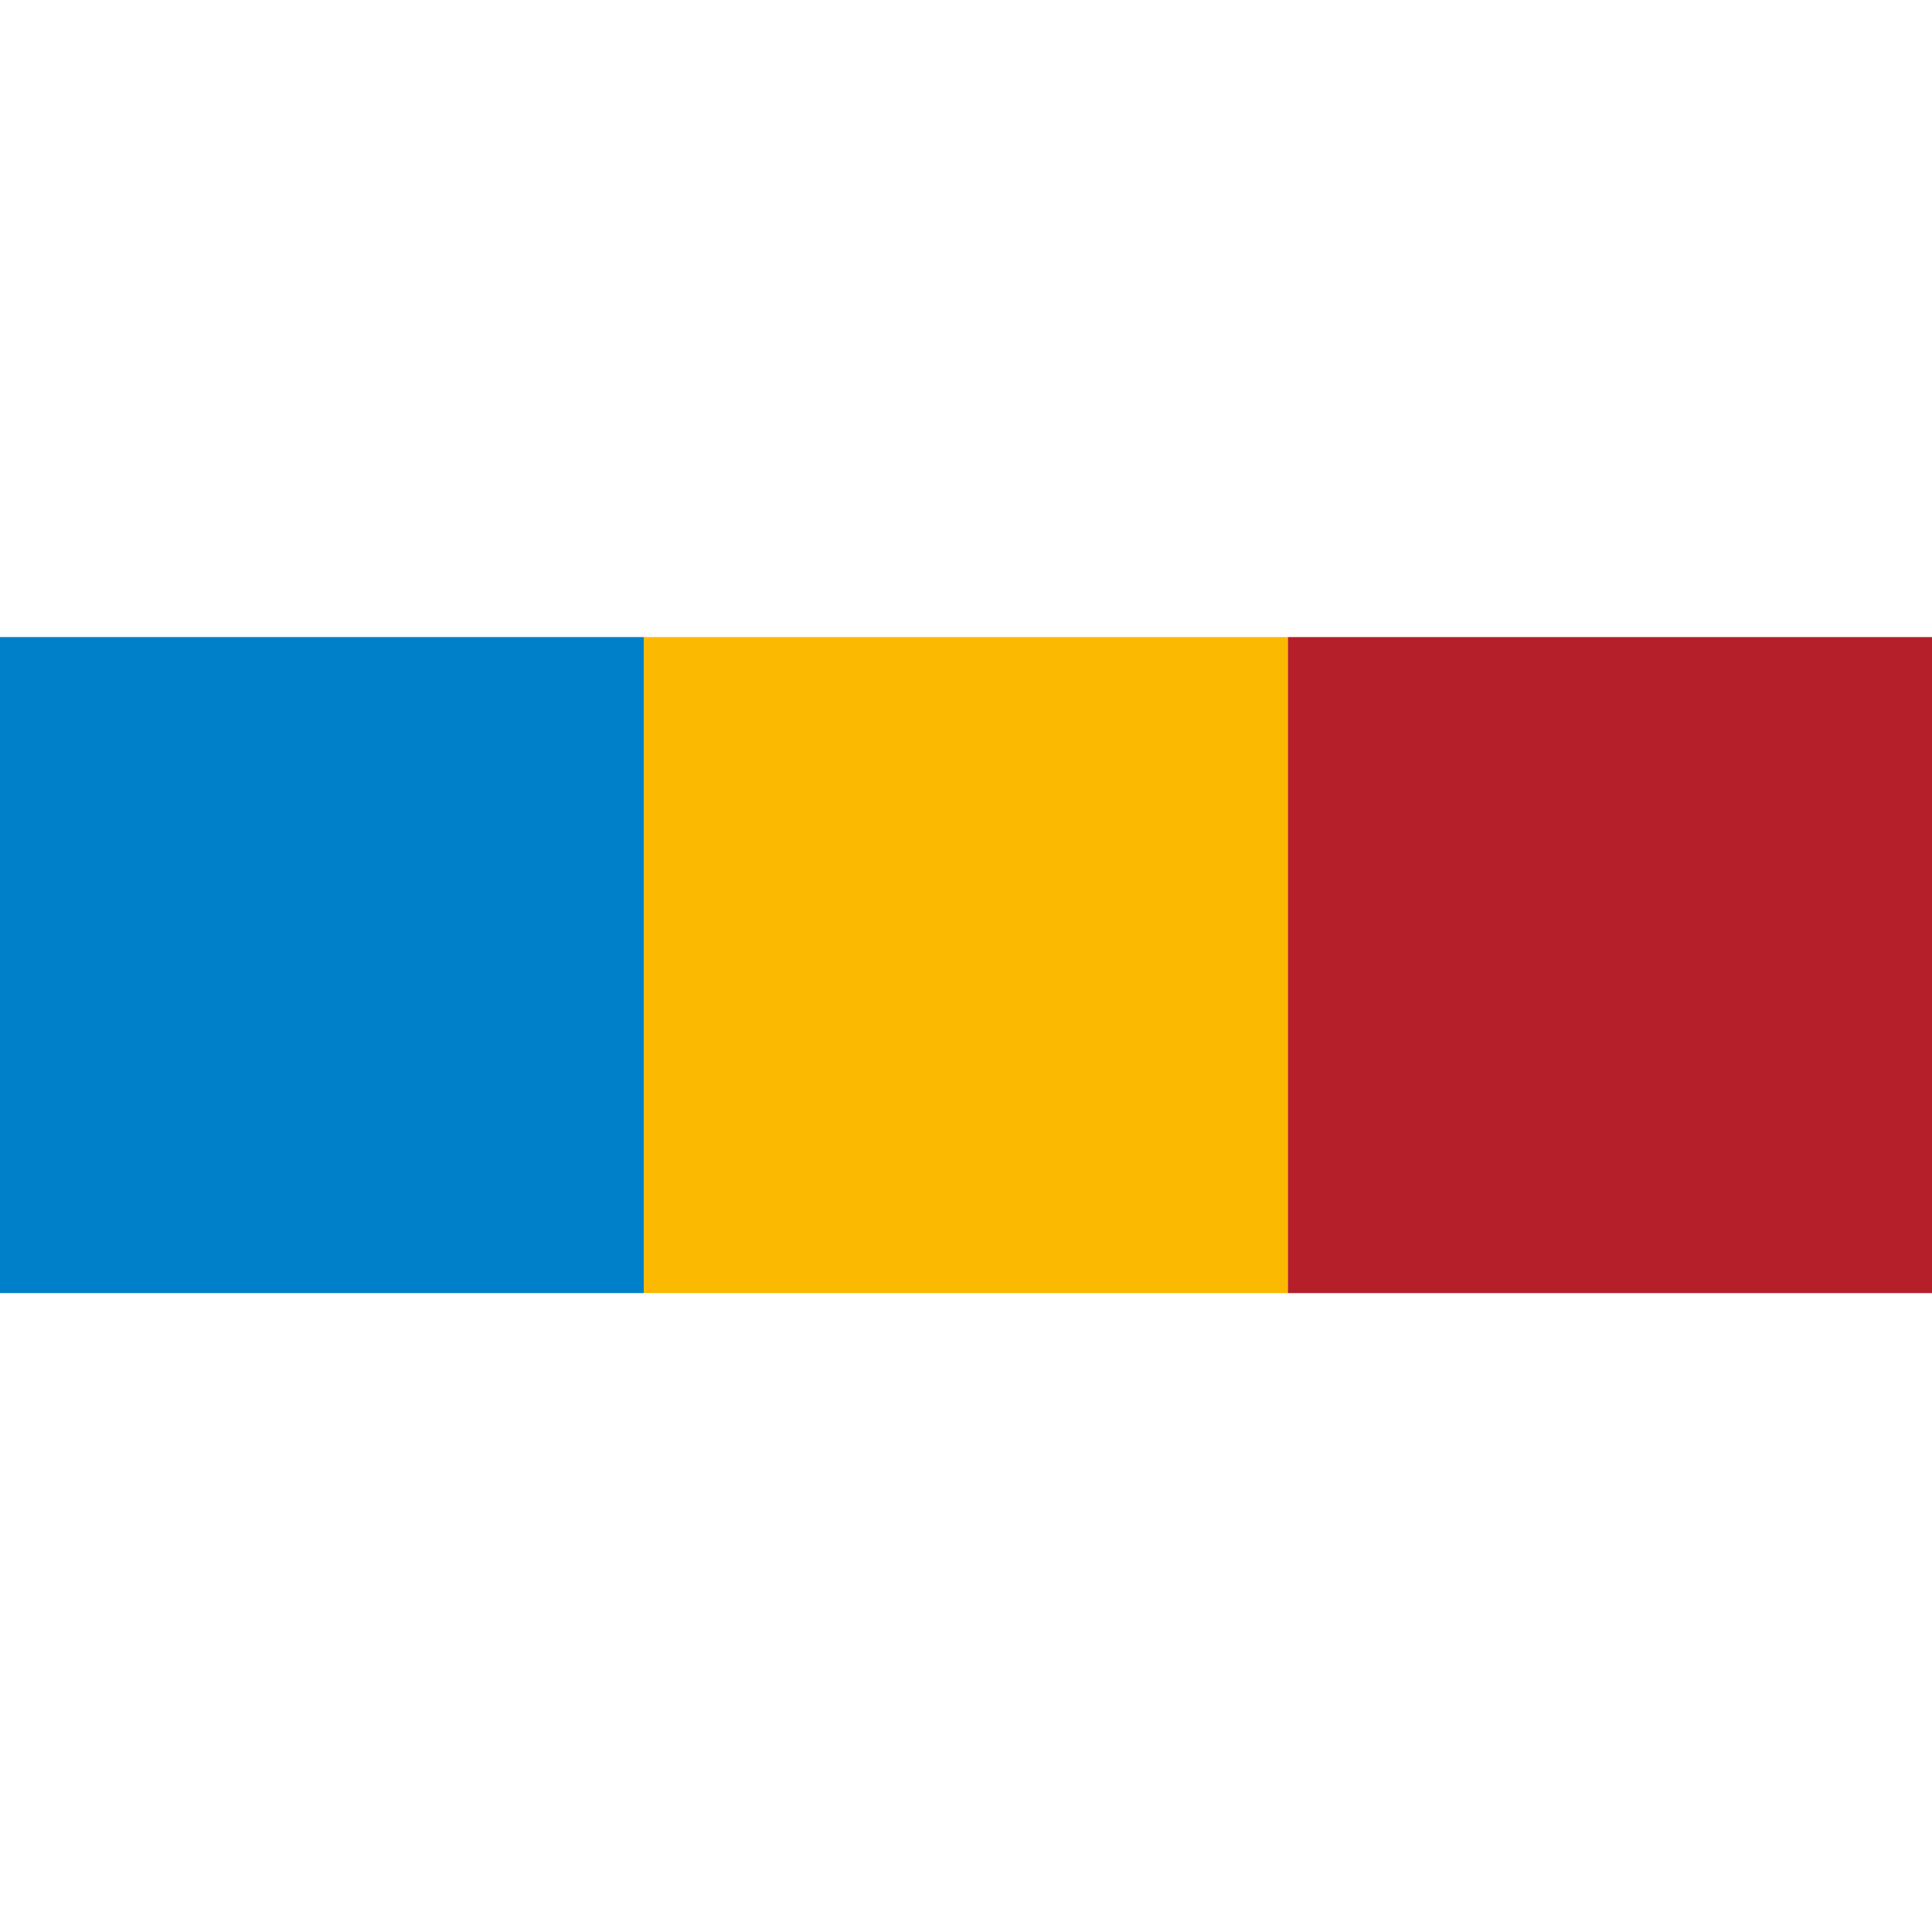 <?xml version="1.0" encoding="UTF-8"?>
<!-- Created with Inkscape (http://www.inkscape.org/) -->
<svg width="6.317mm" height="6.317mm" version="1.1" viewBox="0 0 6.317 6.317" xmlns="http://www.w3.org/2000/svg" xmlns:cc="http://creativecommons.org/ns#" xmlns:dc="http://purl.org/dc/elements/1.1/" xmlns:rdf="http://www.w3.org/1999/02/22-rdf-syntax-ns#">
 <g transform="translate(-40.834 -45.123)">
  <g transform="translate(13.979 -93.876)">
   <g transform="translate(6.833 1.297)" stroke-width=".285">
    <rect transform="rotate(-90)" x="-141.93" y="20.022" width="2.145" height="2.106" rx="0" ry="1.053" fill="#0080c9" style="paint-order:fill markers stroke"/>
    <rect transform="rotate(-90)" x="-141.93" y="22.127" width="2.145" height="2.106" rx="0" ry="1.053" fill="#fbb901" style="paint-order:fill markers stroke"/>
    <rect transform="rotate(-90)" x="-141.93" y="24.233" width="2.145" height="2.106" rx="0" ry="1.053" fill="#b51f2a" style="paint-order:fill markers stroke"/>
   </g>
  </g>
 </g>
</svg>
